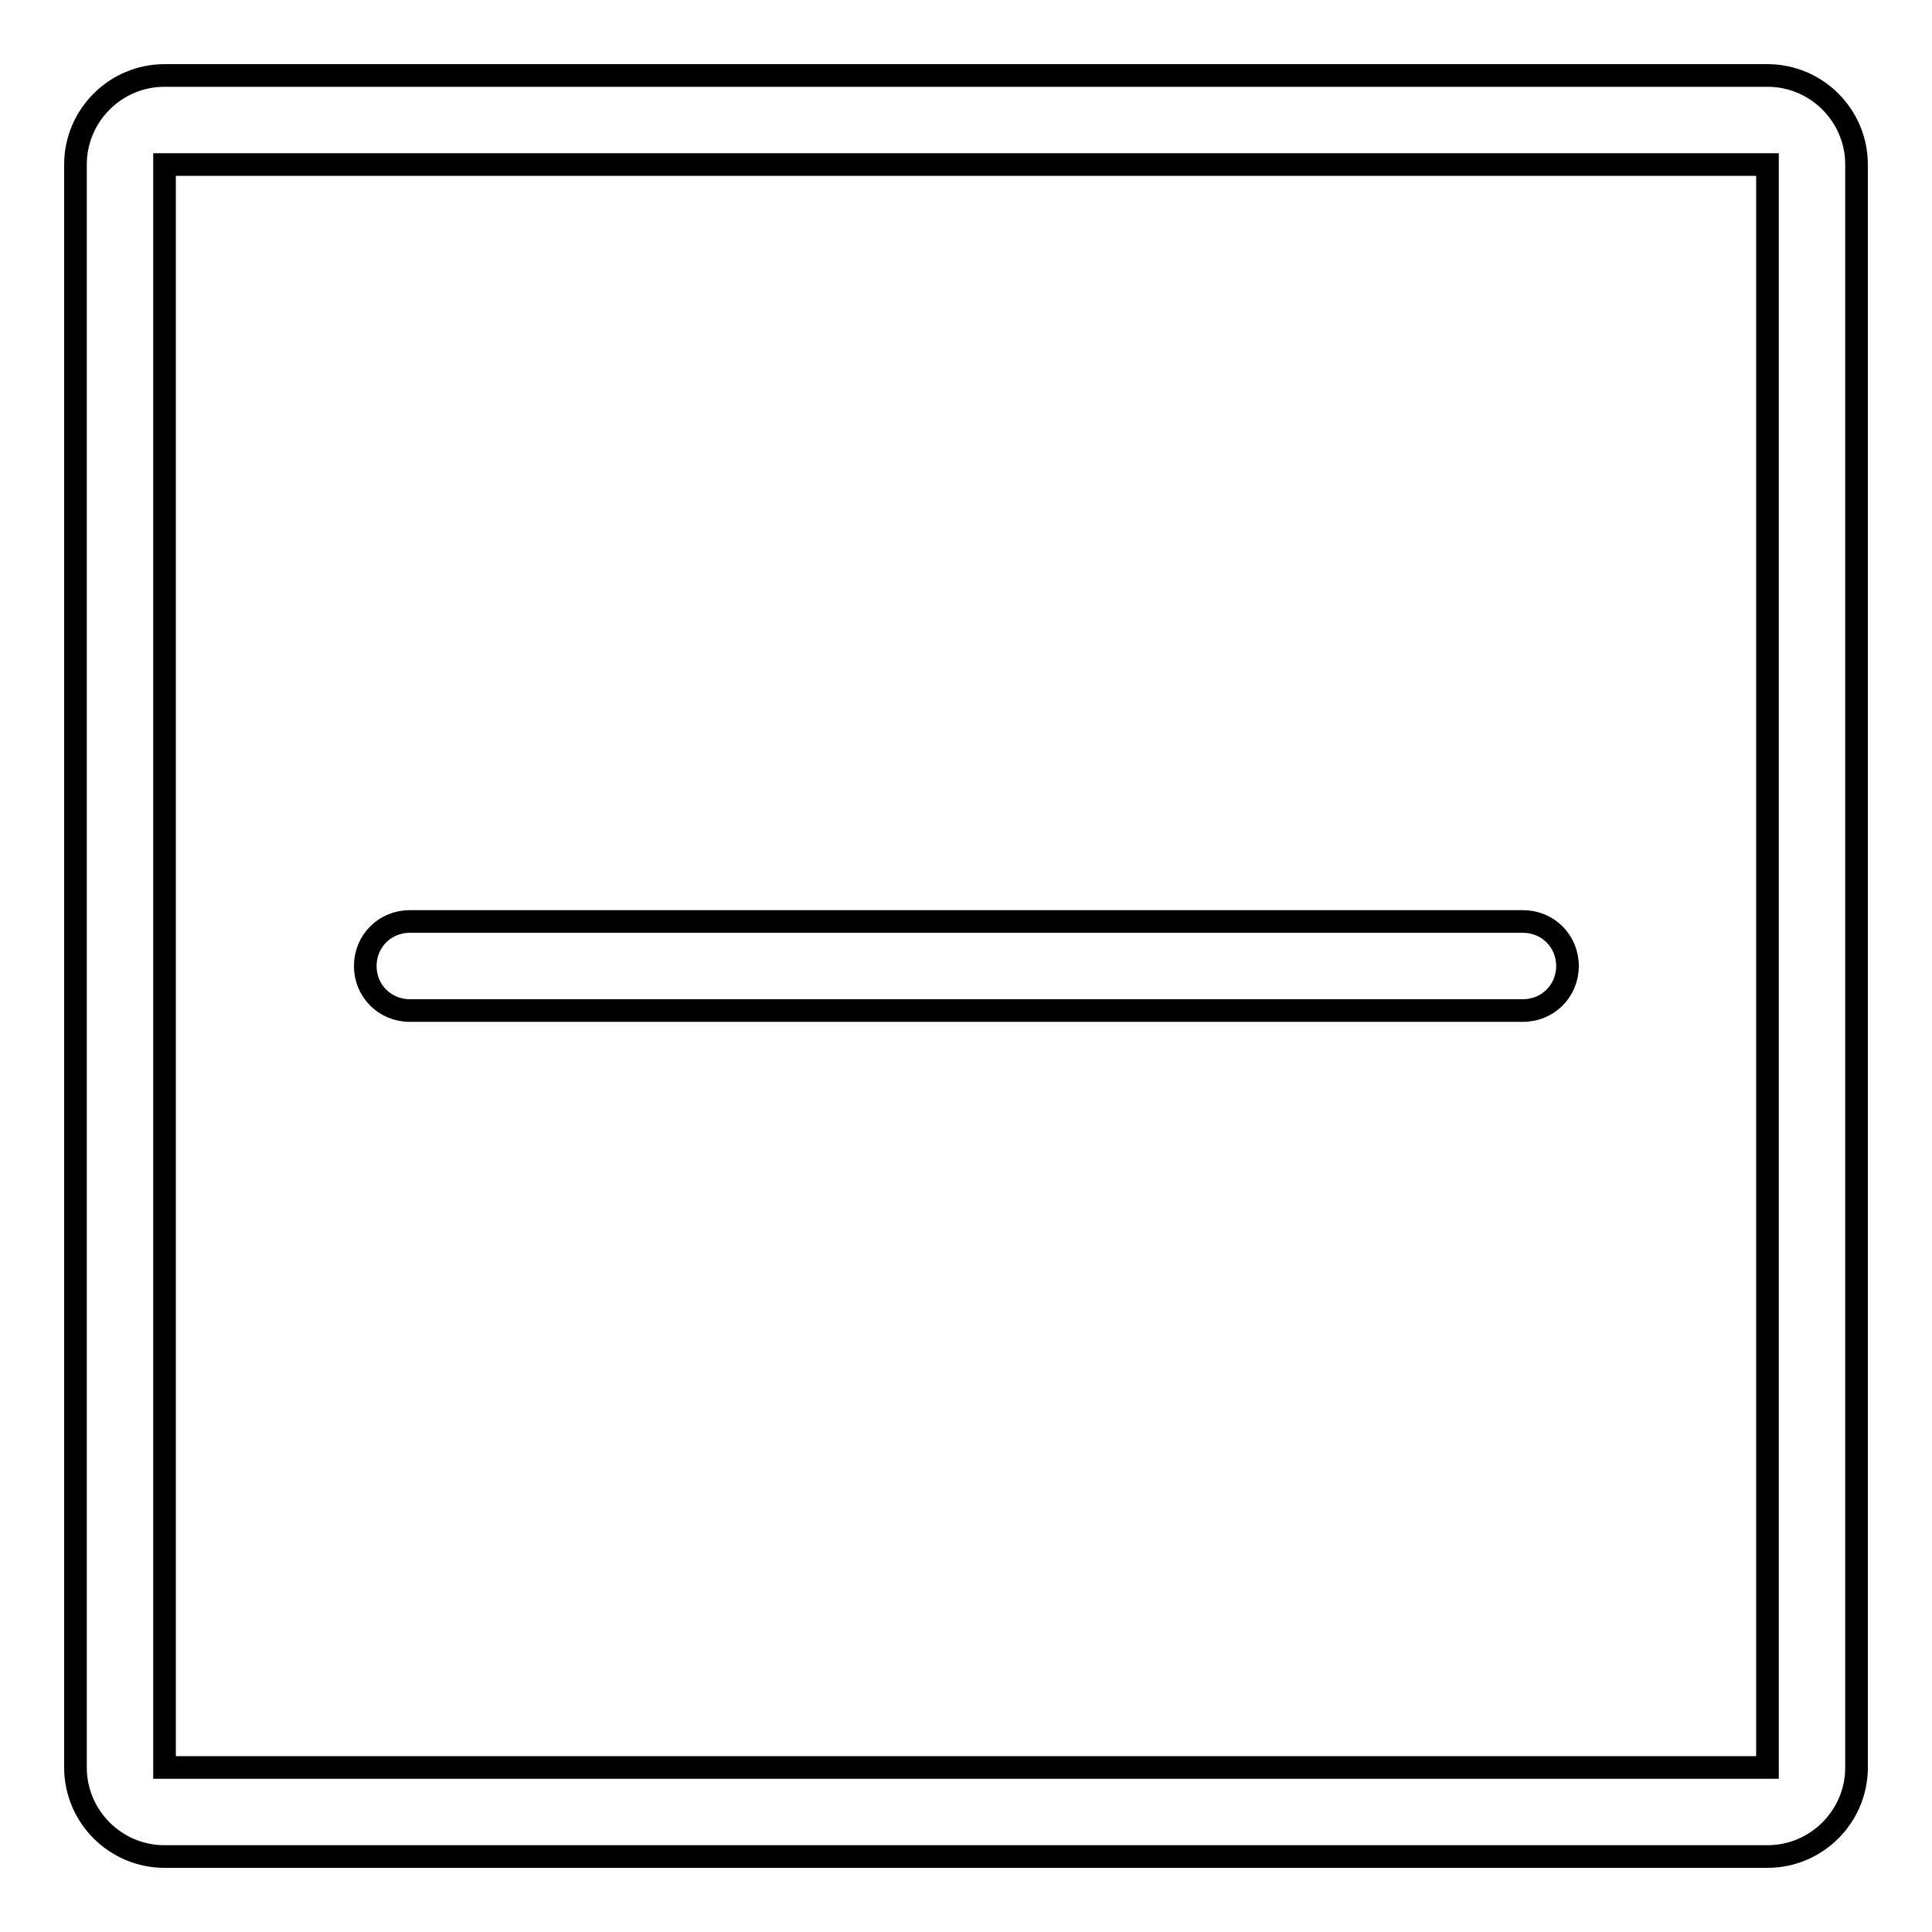 <?xml version="1.0" encoding="utf-8"?>
<!-- Svg Vector Icons : http://www.onlinewebfonts.com/icon -->
<!DOCTYPE svg PUBLIC "-//W3C//DTD SVG 1.1//EN" "http://www.w3.org/Graphics/SVG/1.1/DTD/svg11.dtd">
<svg version="1.1" xmlns="http://www.w3.org/2000/svg" xmlns:xlink="http://www.w3.org/1999/xlink" x="0px" y="0px" viewBox="0 0 256 256" enable-background="new 0 0 256 256" xml:space="preserve">
<g><g><path stroke-width="3" fill-opacity="0" stroke="#000000"  d="M54.3,133.9h147.5c3.3,0,5.9-2.6,5.9-5.9c0-3.3-2.6-5.9-5.9-5.9H54.3c-3.3,0-5.9,2.6-5.9,5.9C48.4,131.3,51,133.9,54.3,133.9z"/><path stroke-width="3" fill-opacity="0" stroke="#000000"  d="M234.2,10H21.8C15.3,10,10,15.3,10,21.8v212.4c0,6.5,5.3,11.8,11.8,11.8h212.4c6.5,0,11.8-5.3,11.8-11.8V21.8C246,15.3,240.7,10,234.2,10z M234.2,234.2H21.8V21.8h212.4V234.2z"/></g></g>
</svg>